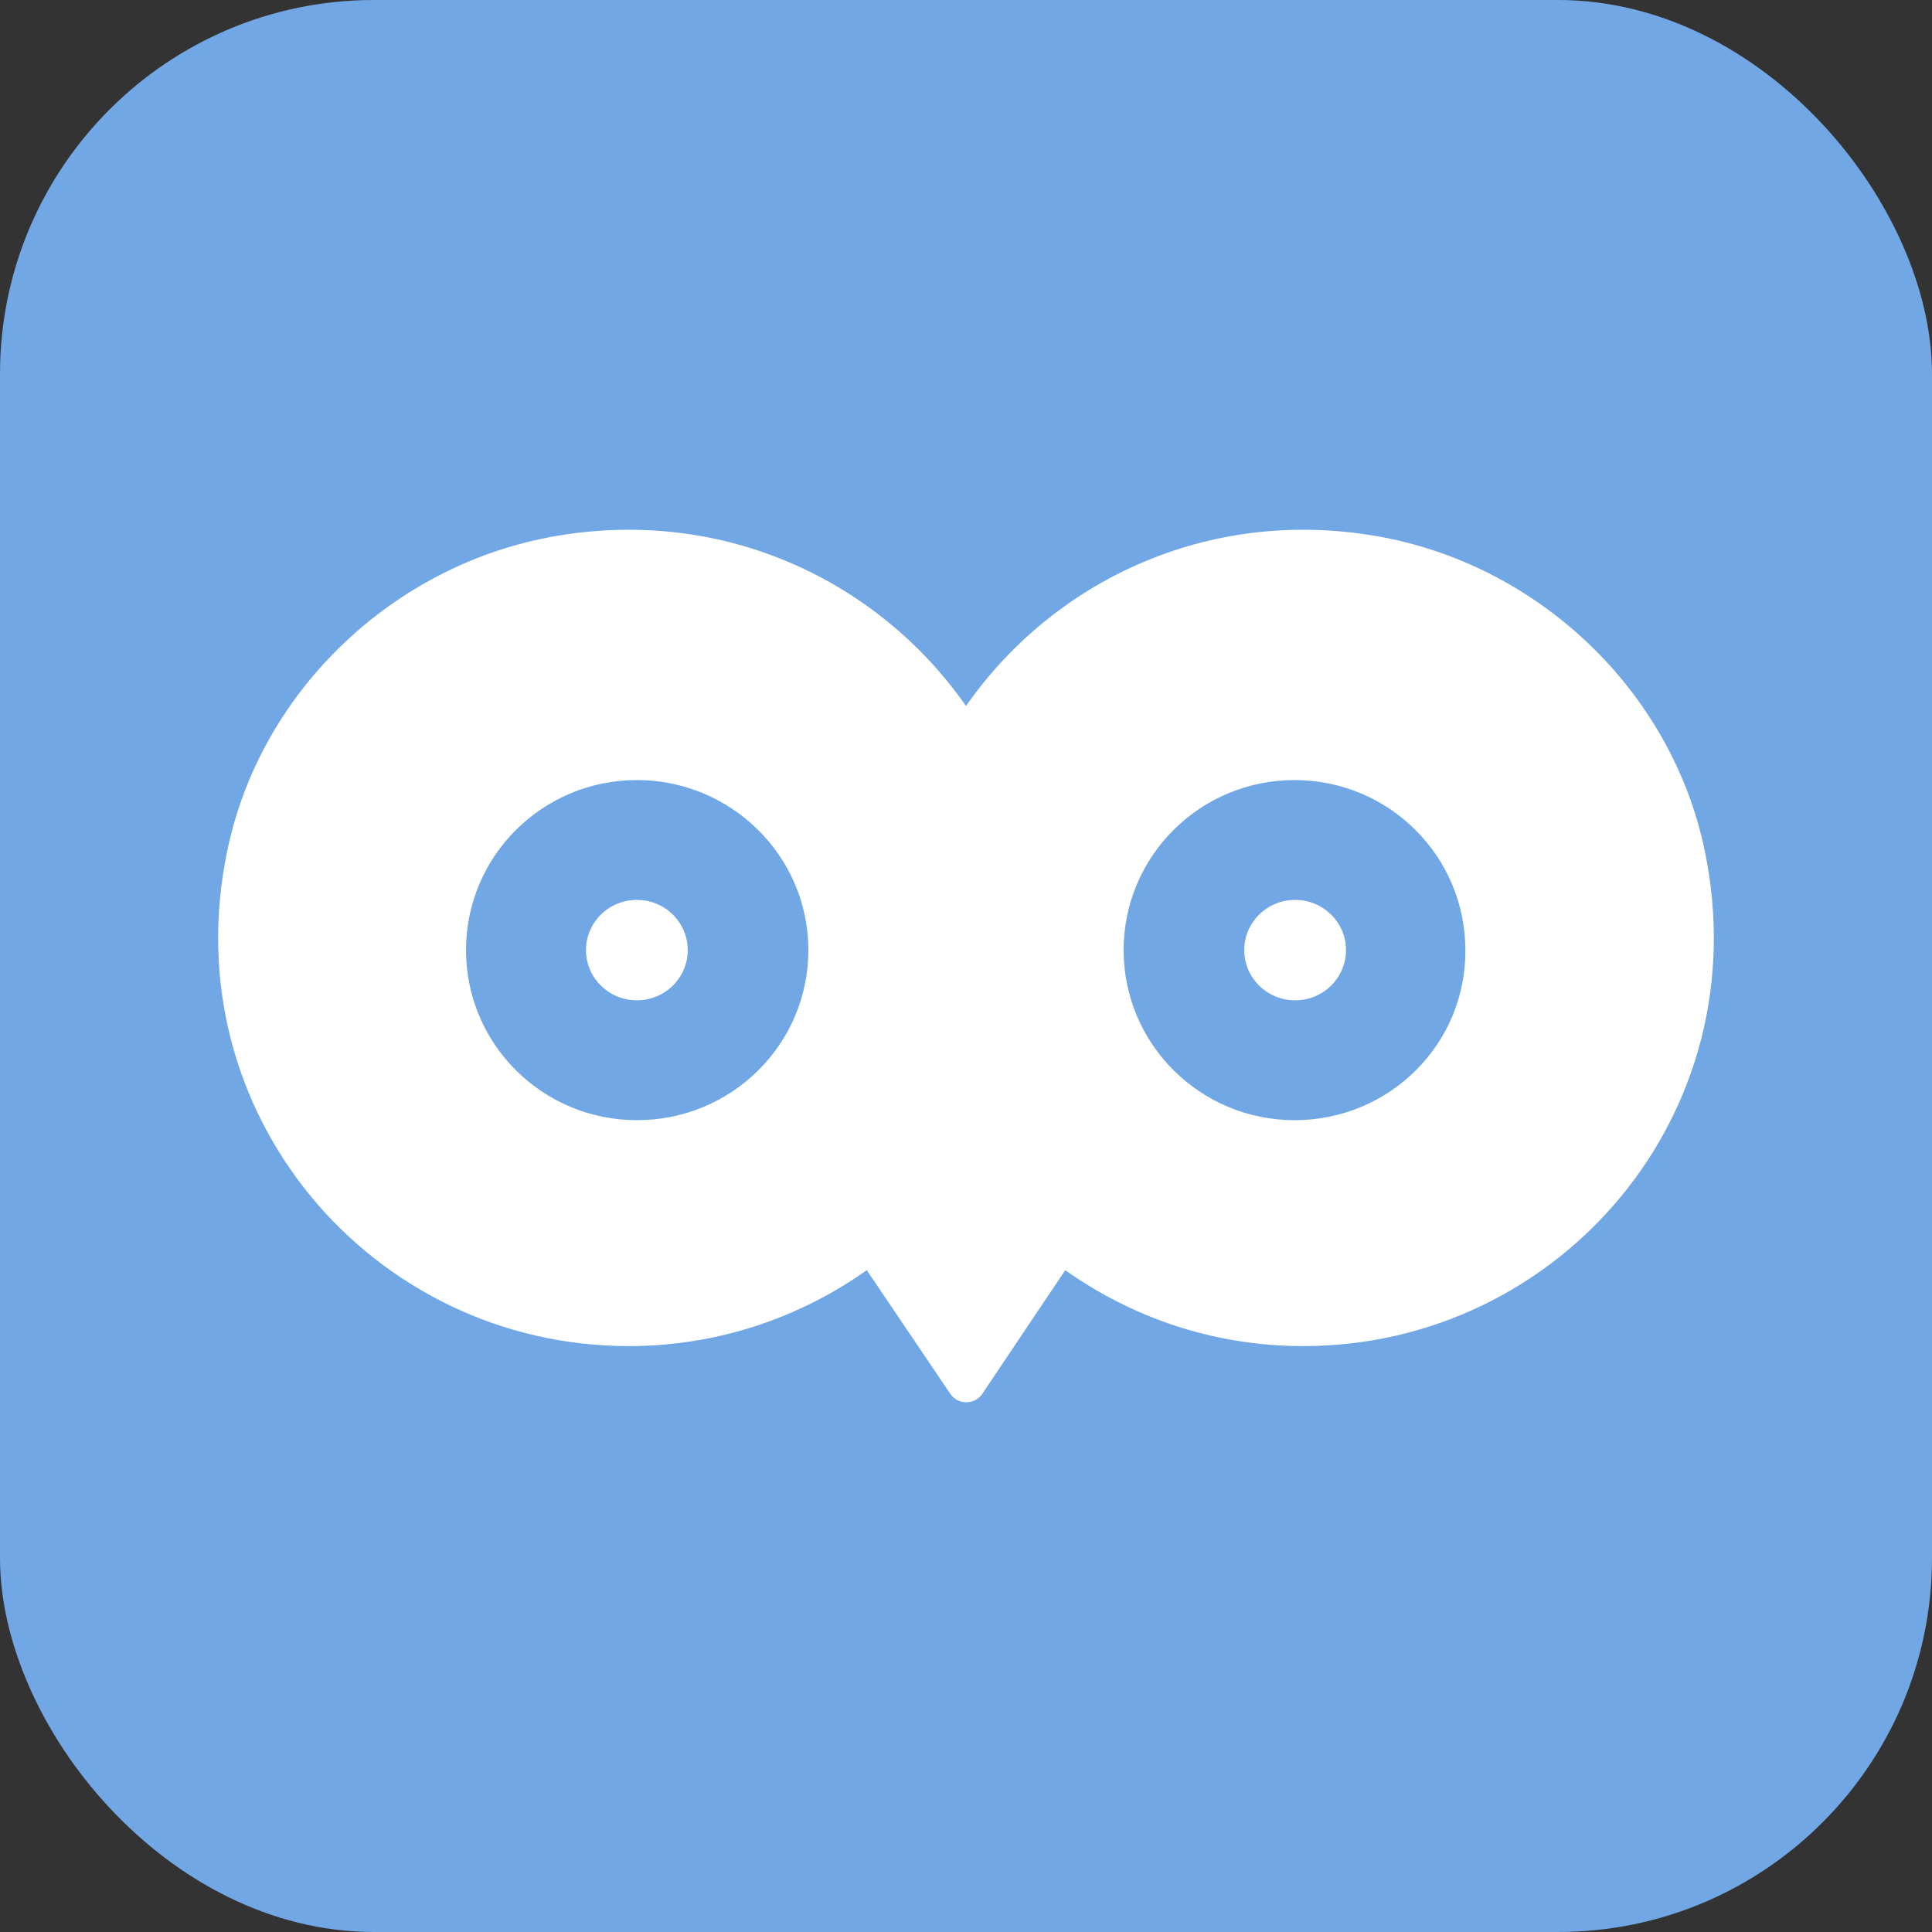 <svg width="62" height="62" viewBox="0 0 62 62" fill="none" xmlns="http://www.w3.org/2000/svg">
<rect x="0" y="0" width="62" height="62" fill="#333333" stroke="none"/>
<rect width="62" height="62" rx="12" fill="#70A7E4"/>
<path fill-rule="evenodd" clip-rule="evenodd" d="M44.142 17.199C49.343 18.085 53.636 22.153 54.704 27.288C56.478 35.746 50.028 43.198 41.824 43.198C38.962 43.198 36.342 42.291 34.185 40.761L31.524 44.728C31.282 45.091 30.738 45.091 30.496 44.728L27.815 40.761C25.659 42.291 23.018 43.198 20.176 43.198C11.972 43.198 5.522 35.746 7.296 27.288C8.364 22.153 12.657 18.085 17.858 17.199C23.28 16.272 28.218 18.669 31 22.656C33.782 18.669 38.72 16.272 44.142 17.199ZM20.438 35.948C17.414 35.948 14.955 33.511 14.955 30.49C14.955 27.469 17.414 25.033 20.438 25.033C23.461 25.033 25.941 27.469 25.941 30.49C25.941 33.511 23.482 35.948 20.438 35.948ZM41.542 35.948C38.519 35.948 36.059 33.511 36.059 30.49C36.059 27.469 38.519 25.033 41.542 25.033C44.566 25.033 47.025 27.469 47.025 30.49C47.045 33.511 44.586 35.948 41.542 35.948ZM20.438 28.879C19.531 28.879 18.805 29.604 18.805 30.49C18.805 31.376 19.531 32.101 20.438 32.101C21.345 32.101 22.07 31.376 22.07 30.49C22.07 29.604 21.345 28.879 20.438 28.879ZM39.929 30.49C39.929 29.604 40.655 28.879 41.562 28.879C42.469 28.879 43.195 29.604 43.195 30.49C43.195 31.376 42.469 32.101 41.562 32.101C40.655 32.101 39.929 31.376 39.929 30.49Z" fill="white"/>
</svg>

